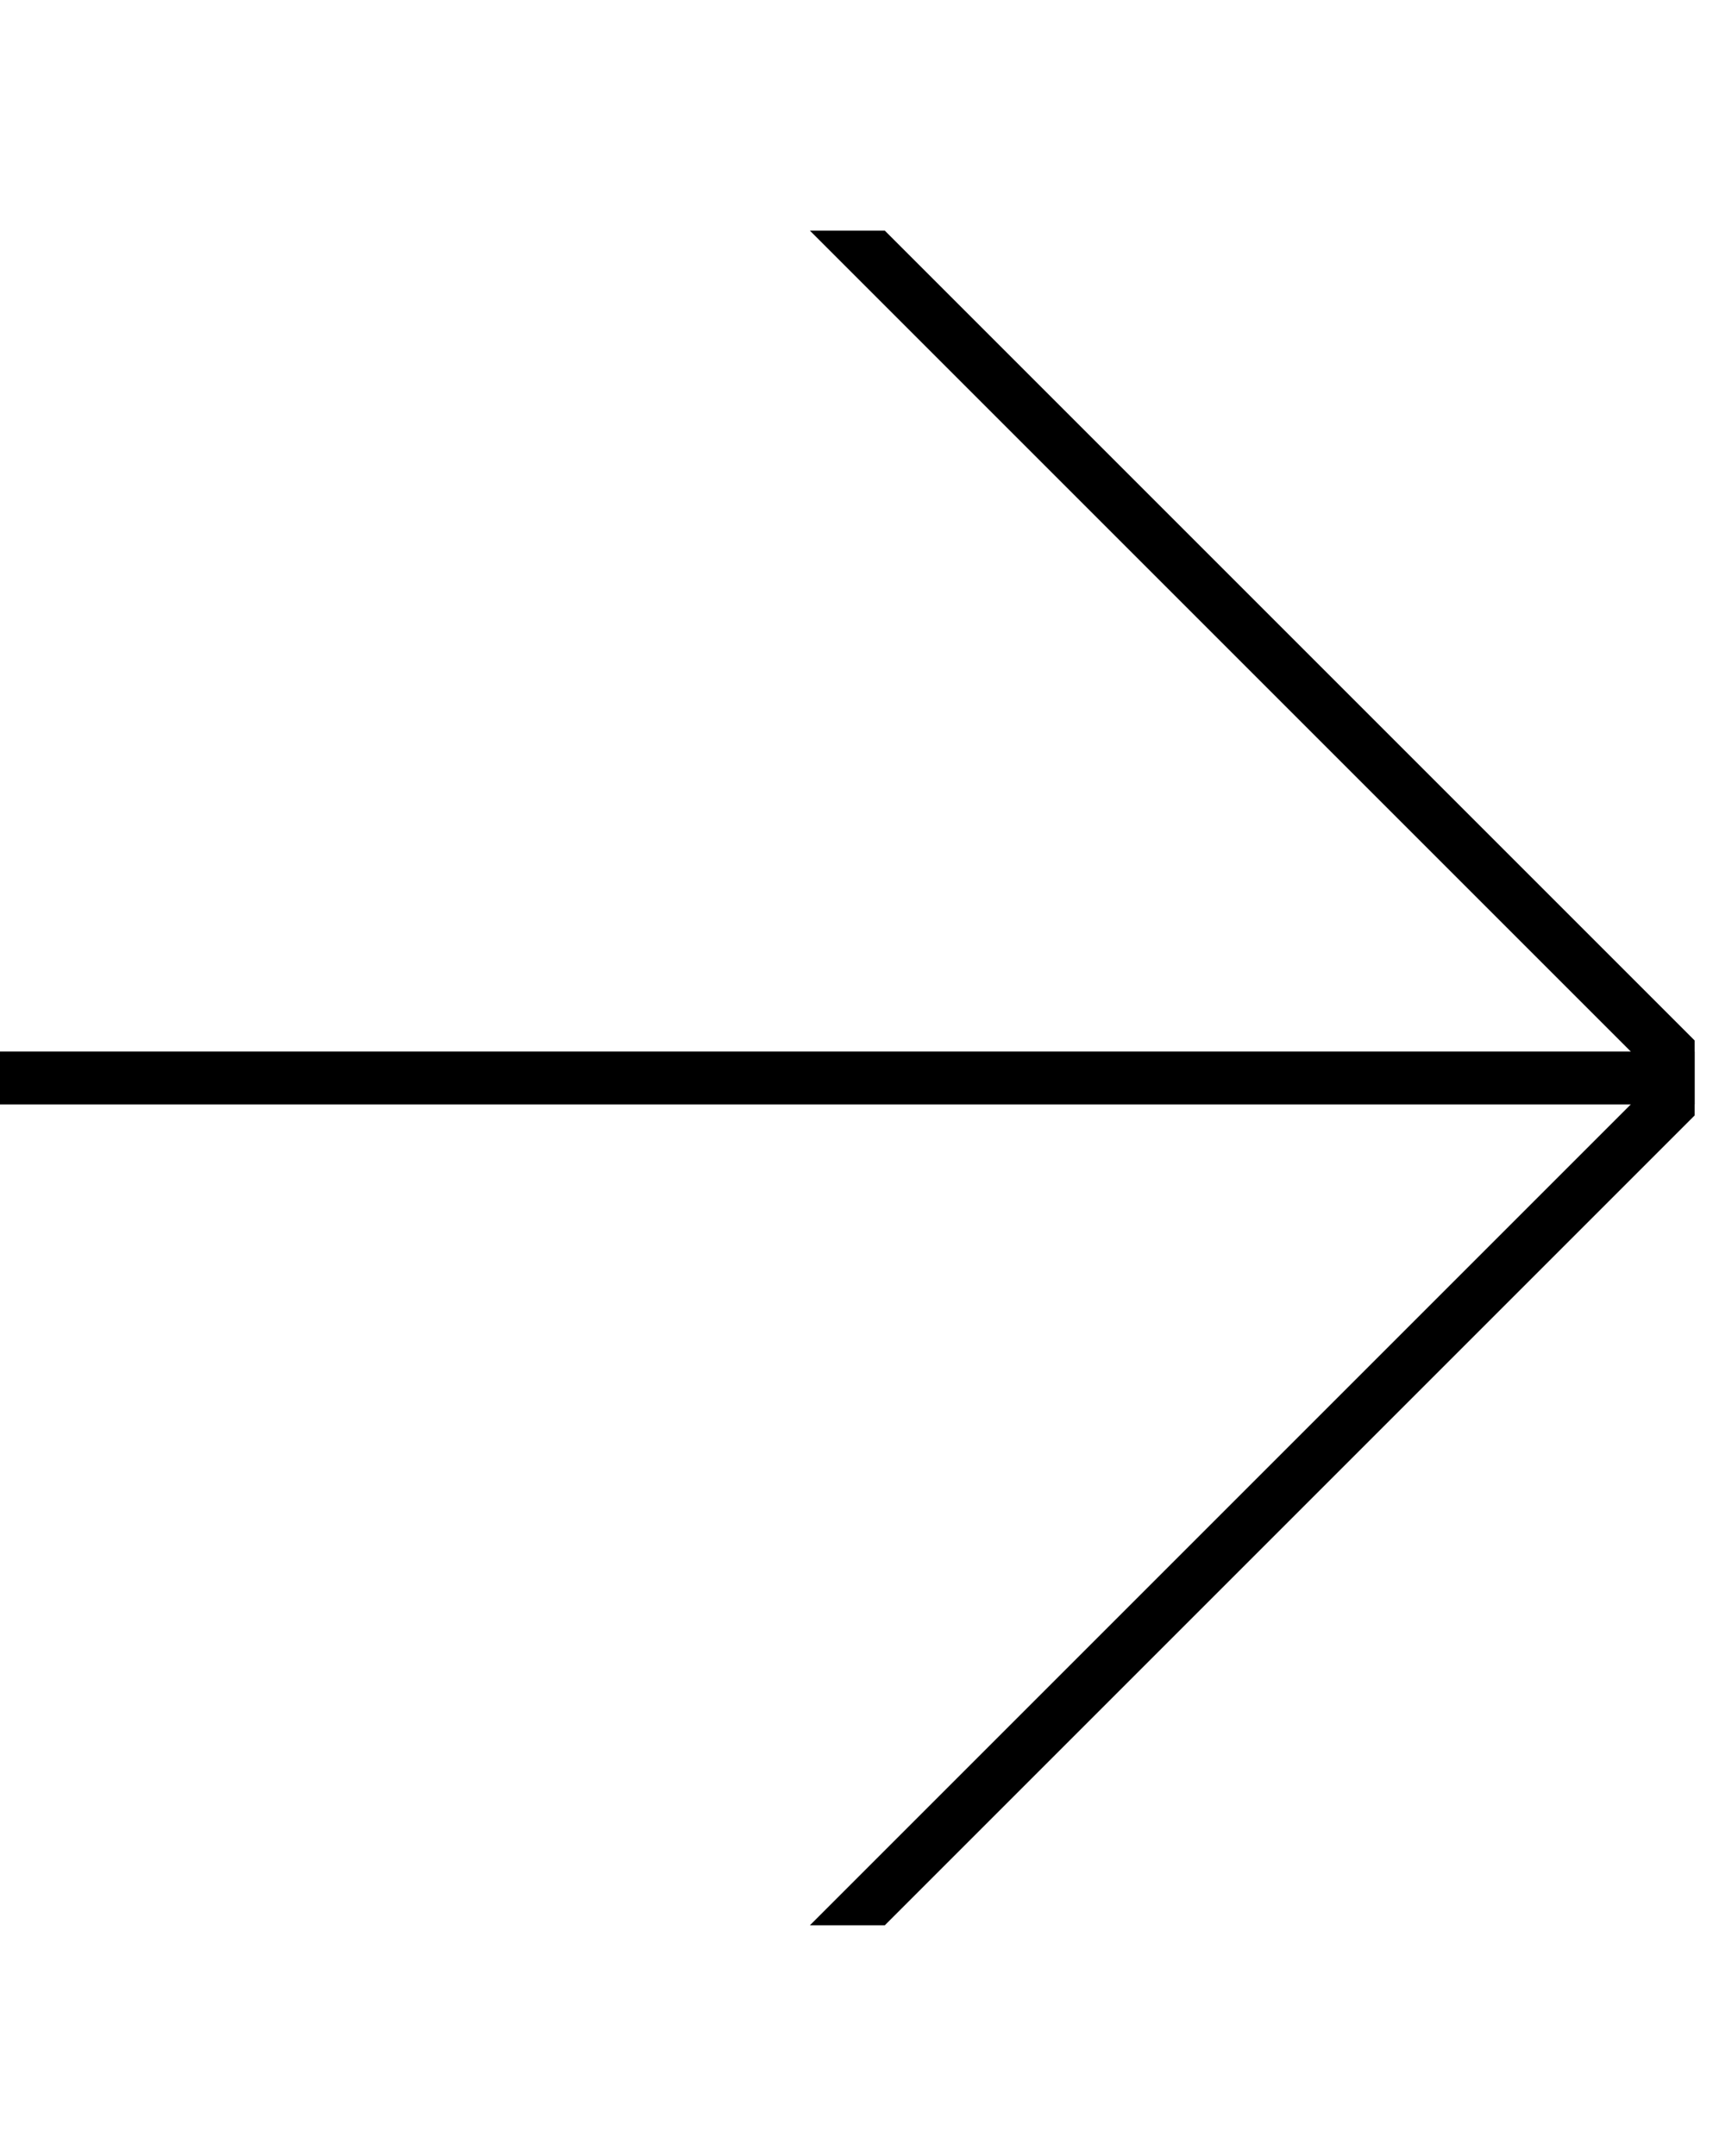 <svg xmlns="http://www.w3.org/2000/svg" xmlns:xlink="http://www.w3.org/1999/xlink" viewBox="0 0 65.41 81.41"><defs><style>.cls-1,.cls-3{fill:none;}.cls-2{clip-path:url(#clip-path);}.cls-3{stroke:#000;stroke-miterlimit:10;stroke-width:2px;}</style><clipPath id="clip-path" transform="translate(0 8.71)"><rect class="cls-1" width="64" height="64" transform="translate(64 64) rotate(180)"/></clipPath></defs><g id="Layer_2" data-name="Layer 2"><g id="Layer_1-2" data-name="Layer 1"><g class="cls-2"><polyline class="cls-3" points="24 80.71 64 40.71 24 0.71"/><line class="cls-3" x1="64" y1="40.71" y2="40.71"/></g></g></g></svg>